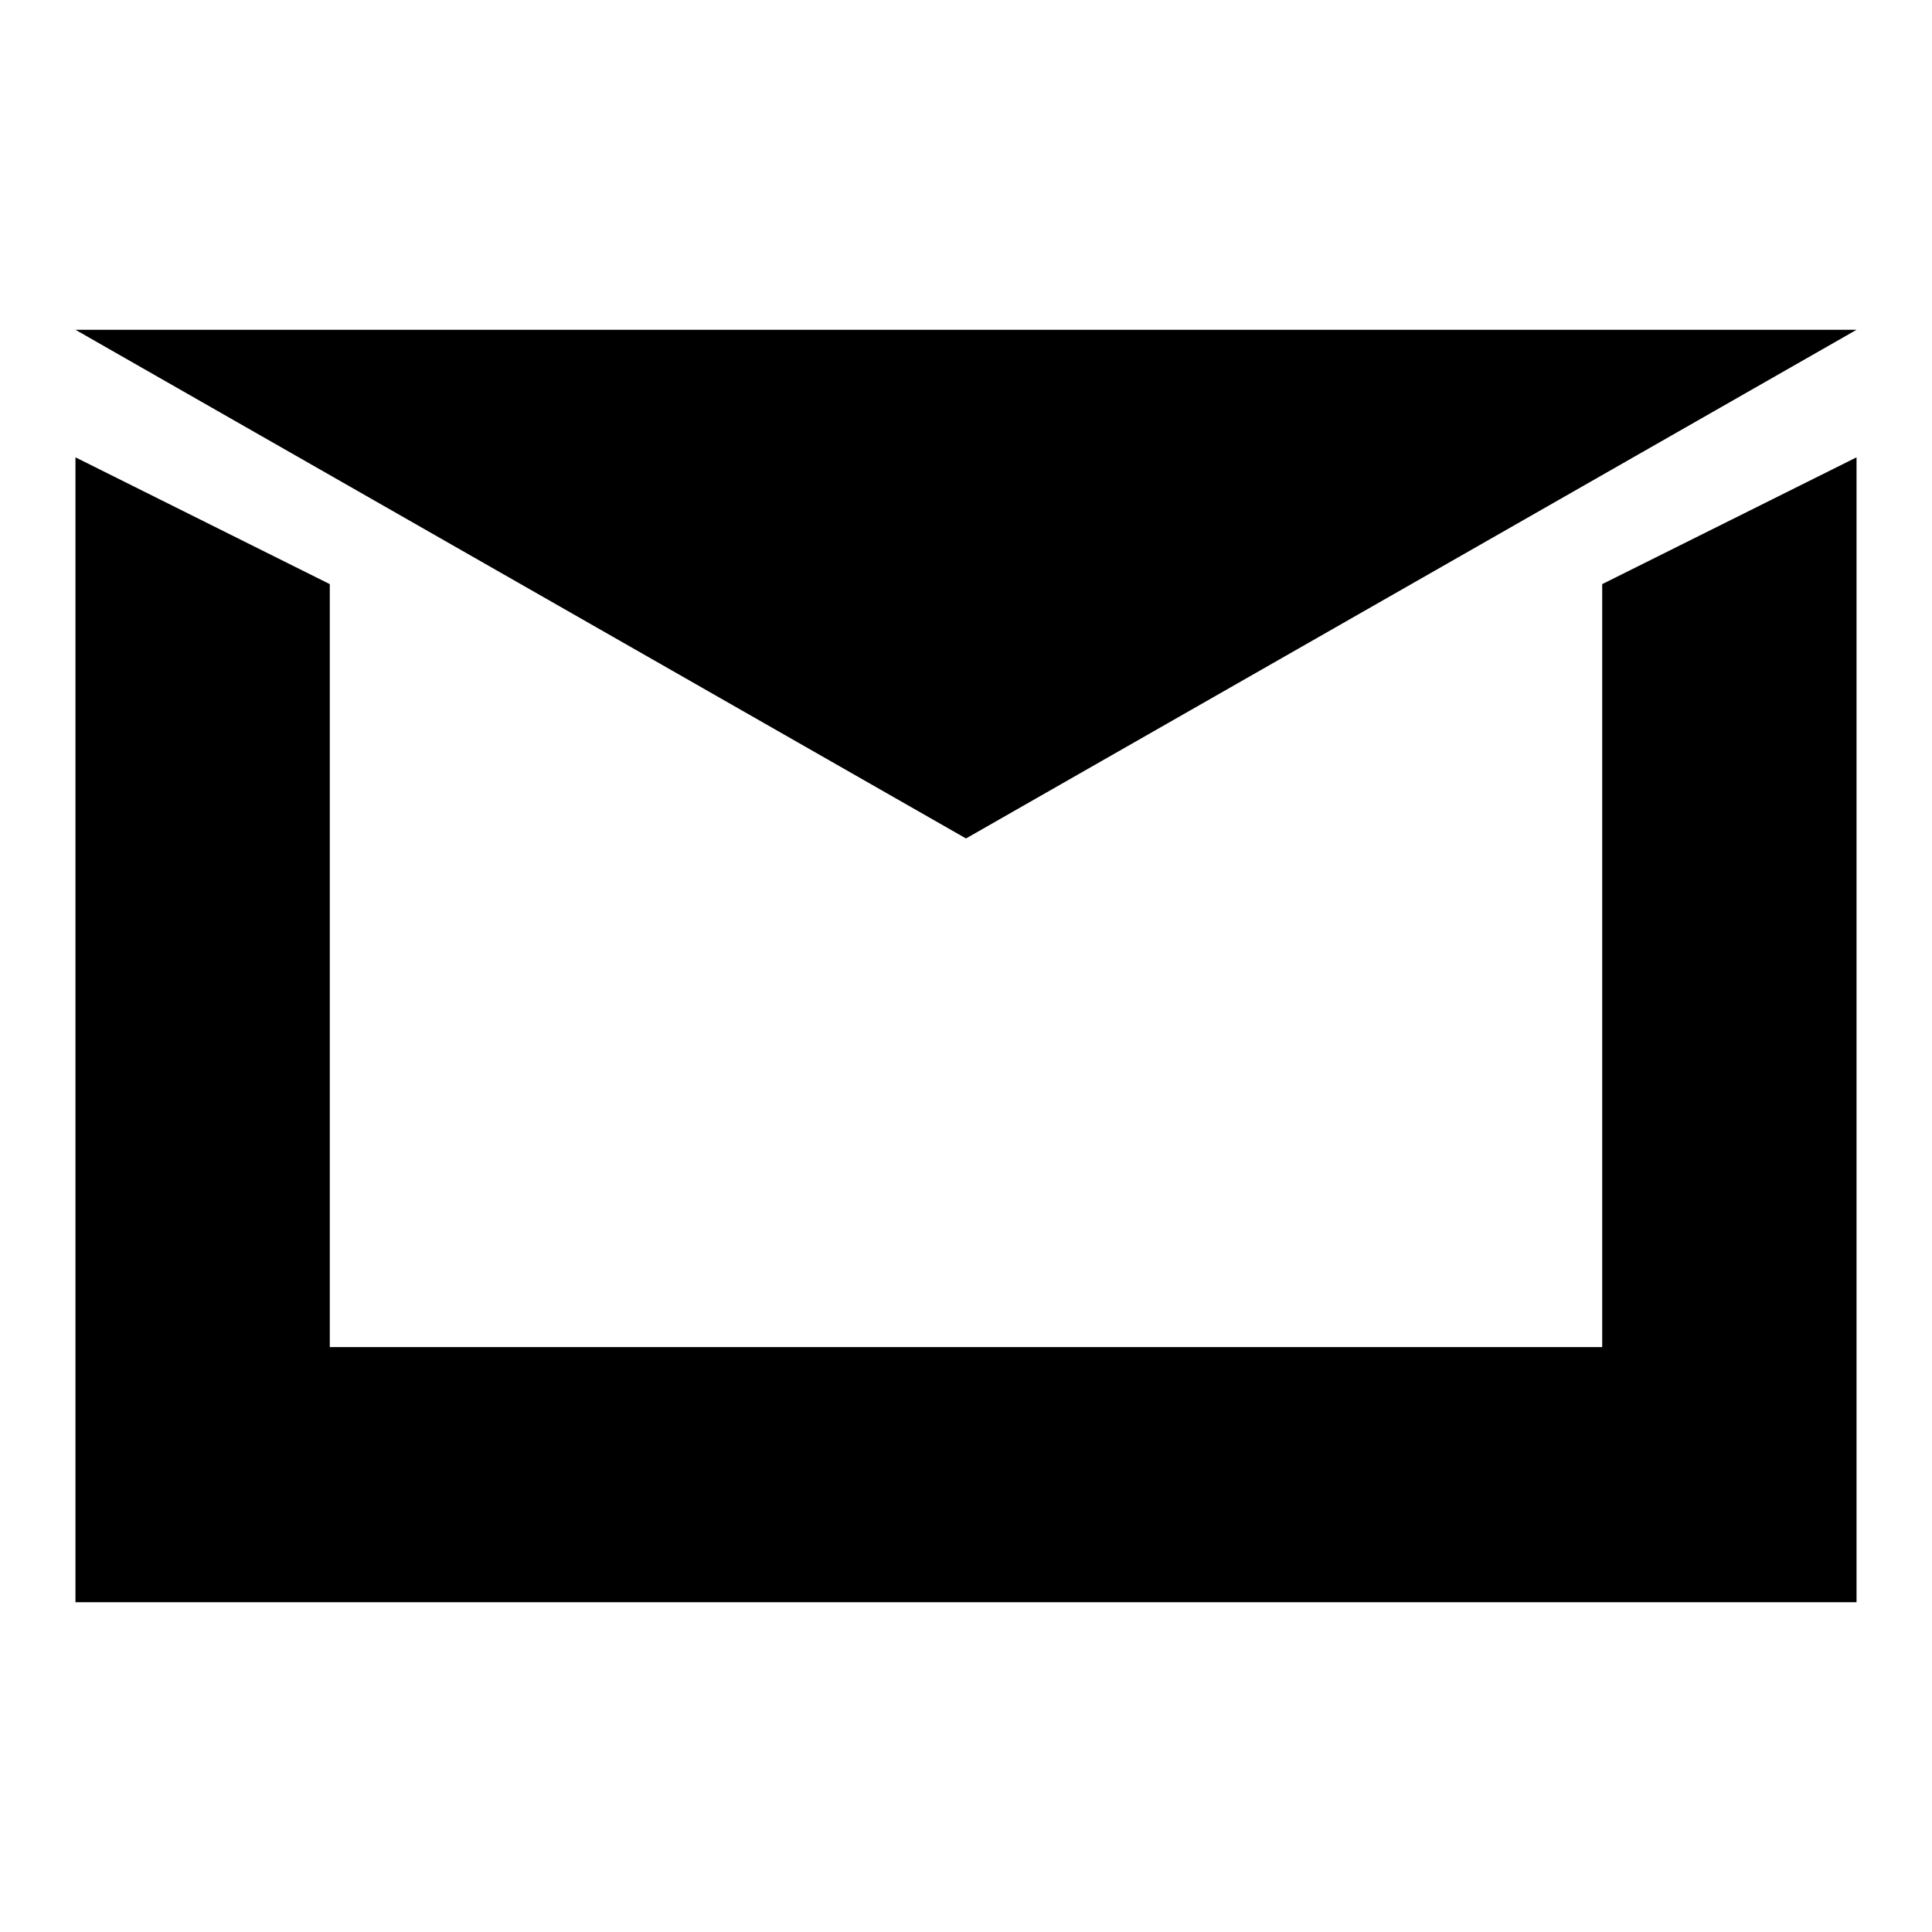 <?xml version="1.0" encoding="utf-8"?>
<!-- Svg Vector Icons : http://www.onlinewebfonts.com/icon -->
<!DOCTYPE svg PUBLIC "-//W3C//DTD SVG 1.1//EN" "http://www.w3.org/Graphics/SVG/1.1/DTD/svg11.dtd">
<svg version="1.1" xmlns="http://www.w3.org/2000/svg" xmlns:xlink="http://www.w3.org/1999/xlink" x="0px" y="0px" viewBox="0 0 256 256" enable-background="new 0 0 256 256" xml:space="preserve">
<g> <path fill="#000000" d="M128,111.1l118-67.4H10L128,111.1z"/> <path fill="#000000" d="M212.3,77.4v101.1H43.7V77.4L10,60.6v151.7h236V60.6L212.3,77.4L212.3,77.4z"/></g>
</svg>